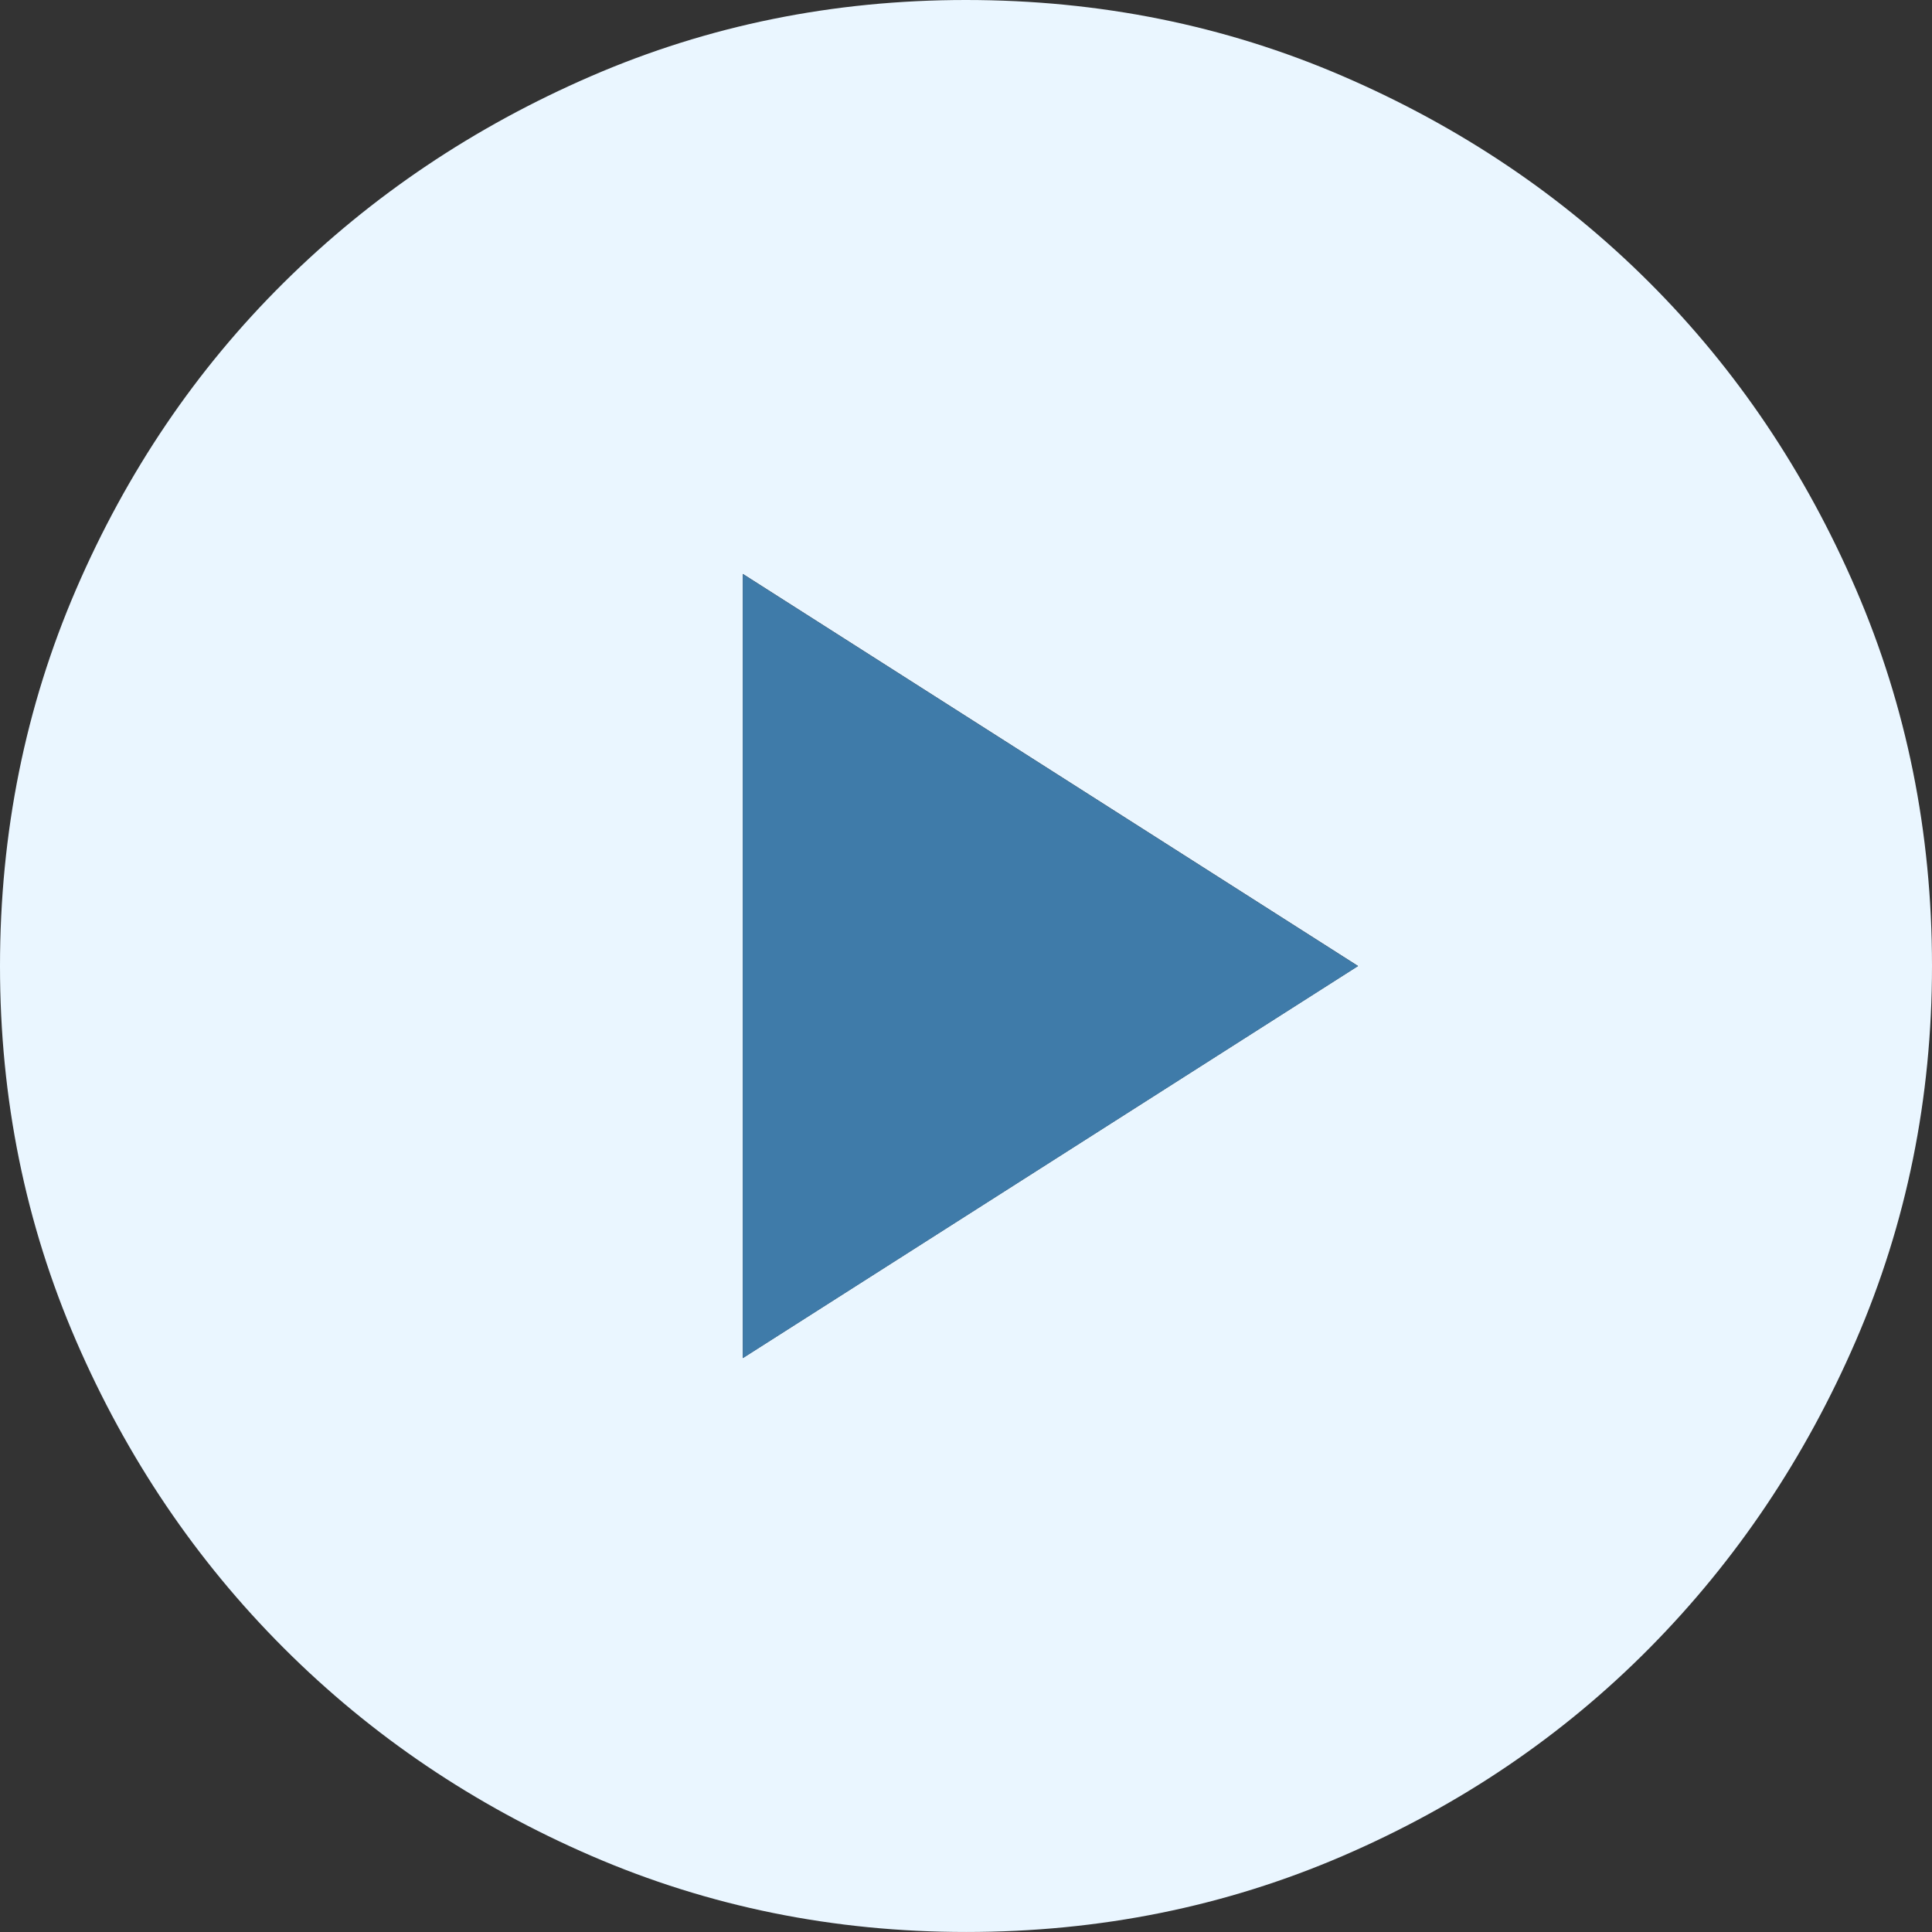 <?xml version="1.0" encoding="UTF-8"?> <svg xmlns="http://www.w3.org/2000/svg" width="76" height="76" viewBox="0 0 76 76" fill="none"><rect x="0" y="0" width="76" height="76" fill="#333333" stroke="none"/><mask id="mask0_479_1882" style="mask-type:alpha" maskUnits="userSpaceOnUse" x="-10" y="-10" width="96" height="96"><rect x="-10" y="-10" width="96" height="95.999" fill="#D9D9D9"></rect></mask><g mask="url(#mask0_479_1882)"><path d="M29.223 53.422L53.423 38L29.223 22.577V53.422ZM38.007 75.999C32.792 75.999 27.879 75.002 23.267 73.007C18.655 71.013 14.622 68.289 11.168 64.836C7.714 61.384 4.989 57.352 2.993 52.743C0.998 48.133 0 43.221 0 38.006C0 32.751 0.997 27.811 2.992 23.186C4.987 18.561 7.71 14.539 11.163 11.118C14.616 7.697 18.647 4.989 23.257 2.993C27.866 0.998 32.779 0 37.993 0C43.249 0 48.189 0.997 52.814 2.992C57.438 4.987 61.461 7.694 64.882 11.113C68.303 14.532 71.011 18.553 73.007 23.176C75.002 27.798 76 32.737 76 37.993C76 43.208 75.002 48.121 73.008 52.733C71.013 57.344 68.306 61.377 64.887 64.831C61.467 68.286 57.446 71.01 52.824 73.006C48.201 75.001 43.262 75.999 38.007 75.999Z" fill="#EAF6FF"></path></g><path d="M53.421 38.003L29.221 53.426V22.58L53.421 38.003Z" fill="#3F7BA9"></path></svg> 